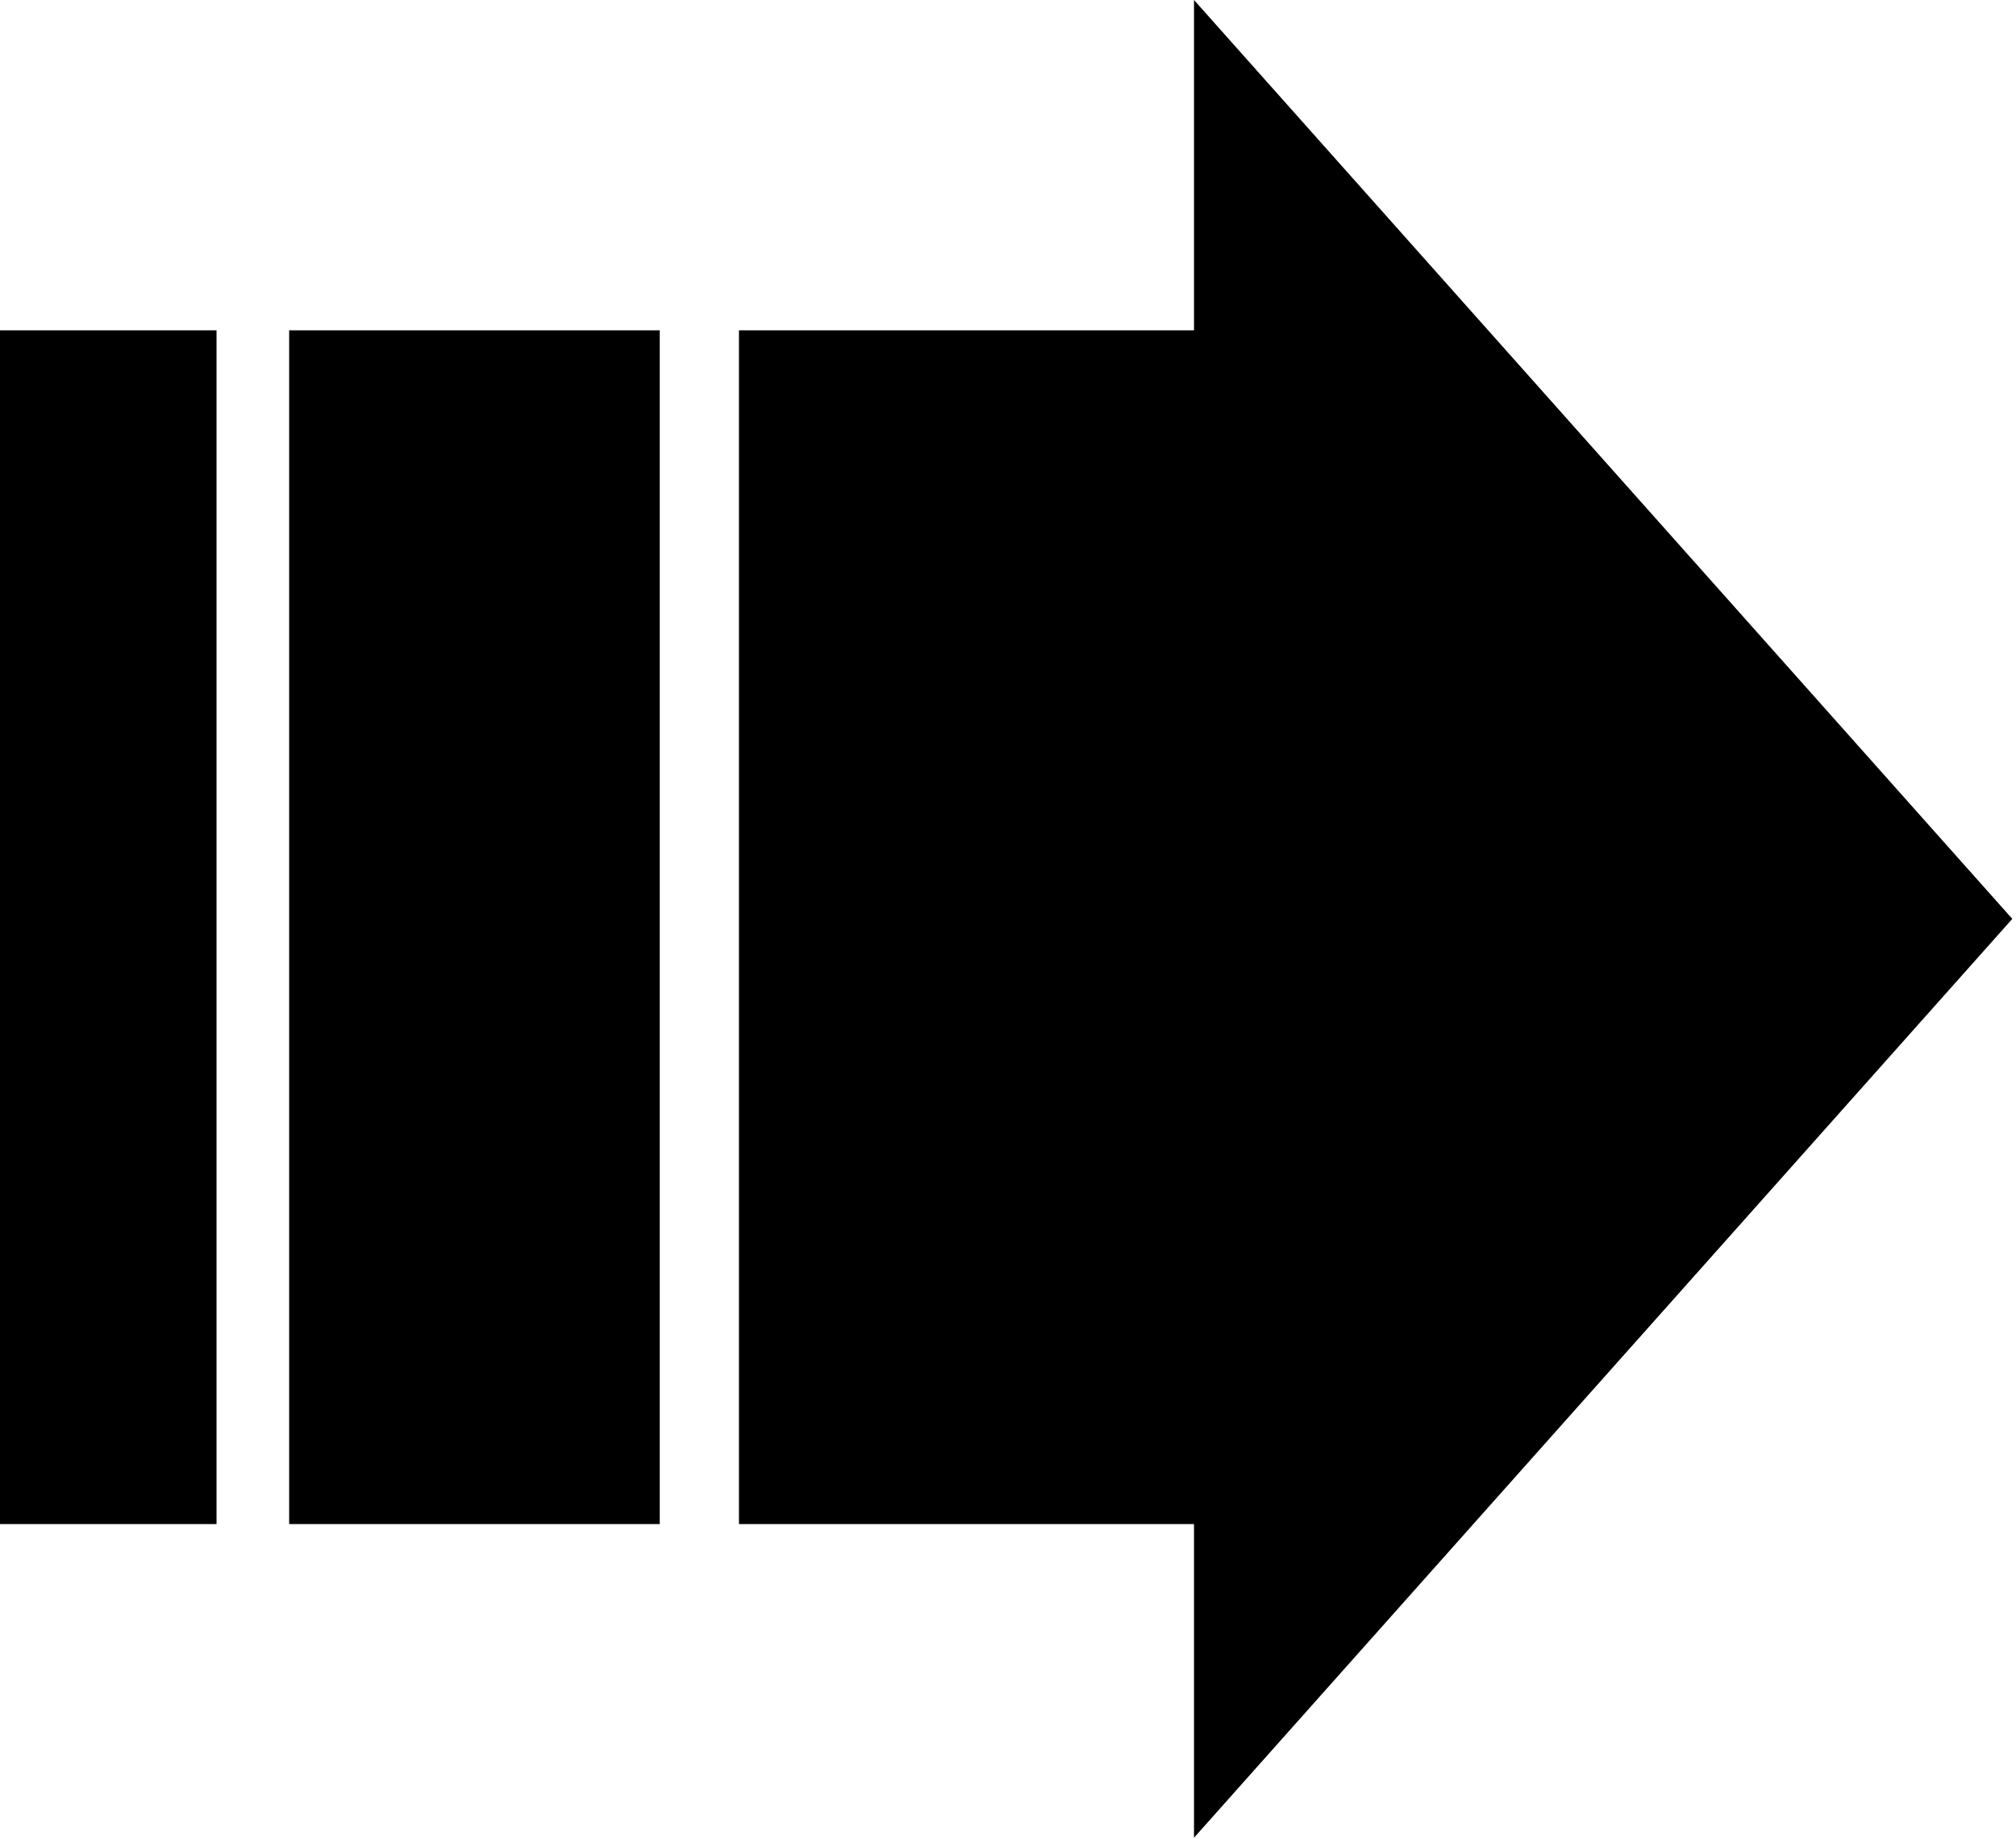 <?xml version="1.0" encoding="UTF-8"?> <svg xmlns="http://www.w3.org/2000/svg" width="318" height="290" viewBox="0 0 318 290" fill="none"><path d="M32.028 237.572H2.131V54.872H32.028V237.572Z" fill="black"></path><path d="M4.26 234.791H29.897V57.653H4.26V234.791ZM34.156 240.352H0V52.092H34.156V240.352Z" fill="black"></path><path d="M101.531 237.572H48.149V54.872H101.531V237.572Z" fill="black"></path><path d="M50.688 234.791H98.99V57.653H50.688V234.791ZM104.068 240.352H45.61V52.092H104.068V240.352Z" fill="black"></path><path d="M208.354 237.572H120.73V54.872H208.354V237.572Z" fill="black"></path><path d="M124.899 234.791H204.188V57.653H124.899V234.791ZM212.524 240.352H116.564V52.092H212.524V240.352Z" fill="black"></path><path d="M313.695 144.908L252.408 213.711L191.12 282.513V7.301L252.408 76.104L313.695 144.908Z" fill="black"></path><path d="M193.9 14.601V275.213L309.972 144.908L193.9 14.601ZM188.34 289.815V-6.41059e-05L317.416 144.908L188.34 289.815Z" fill="black"></path></svg> 